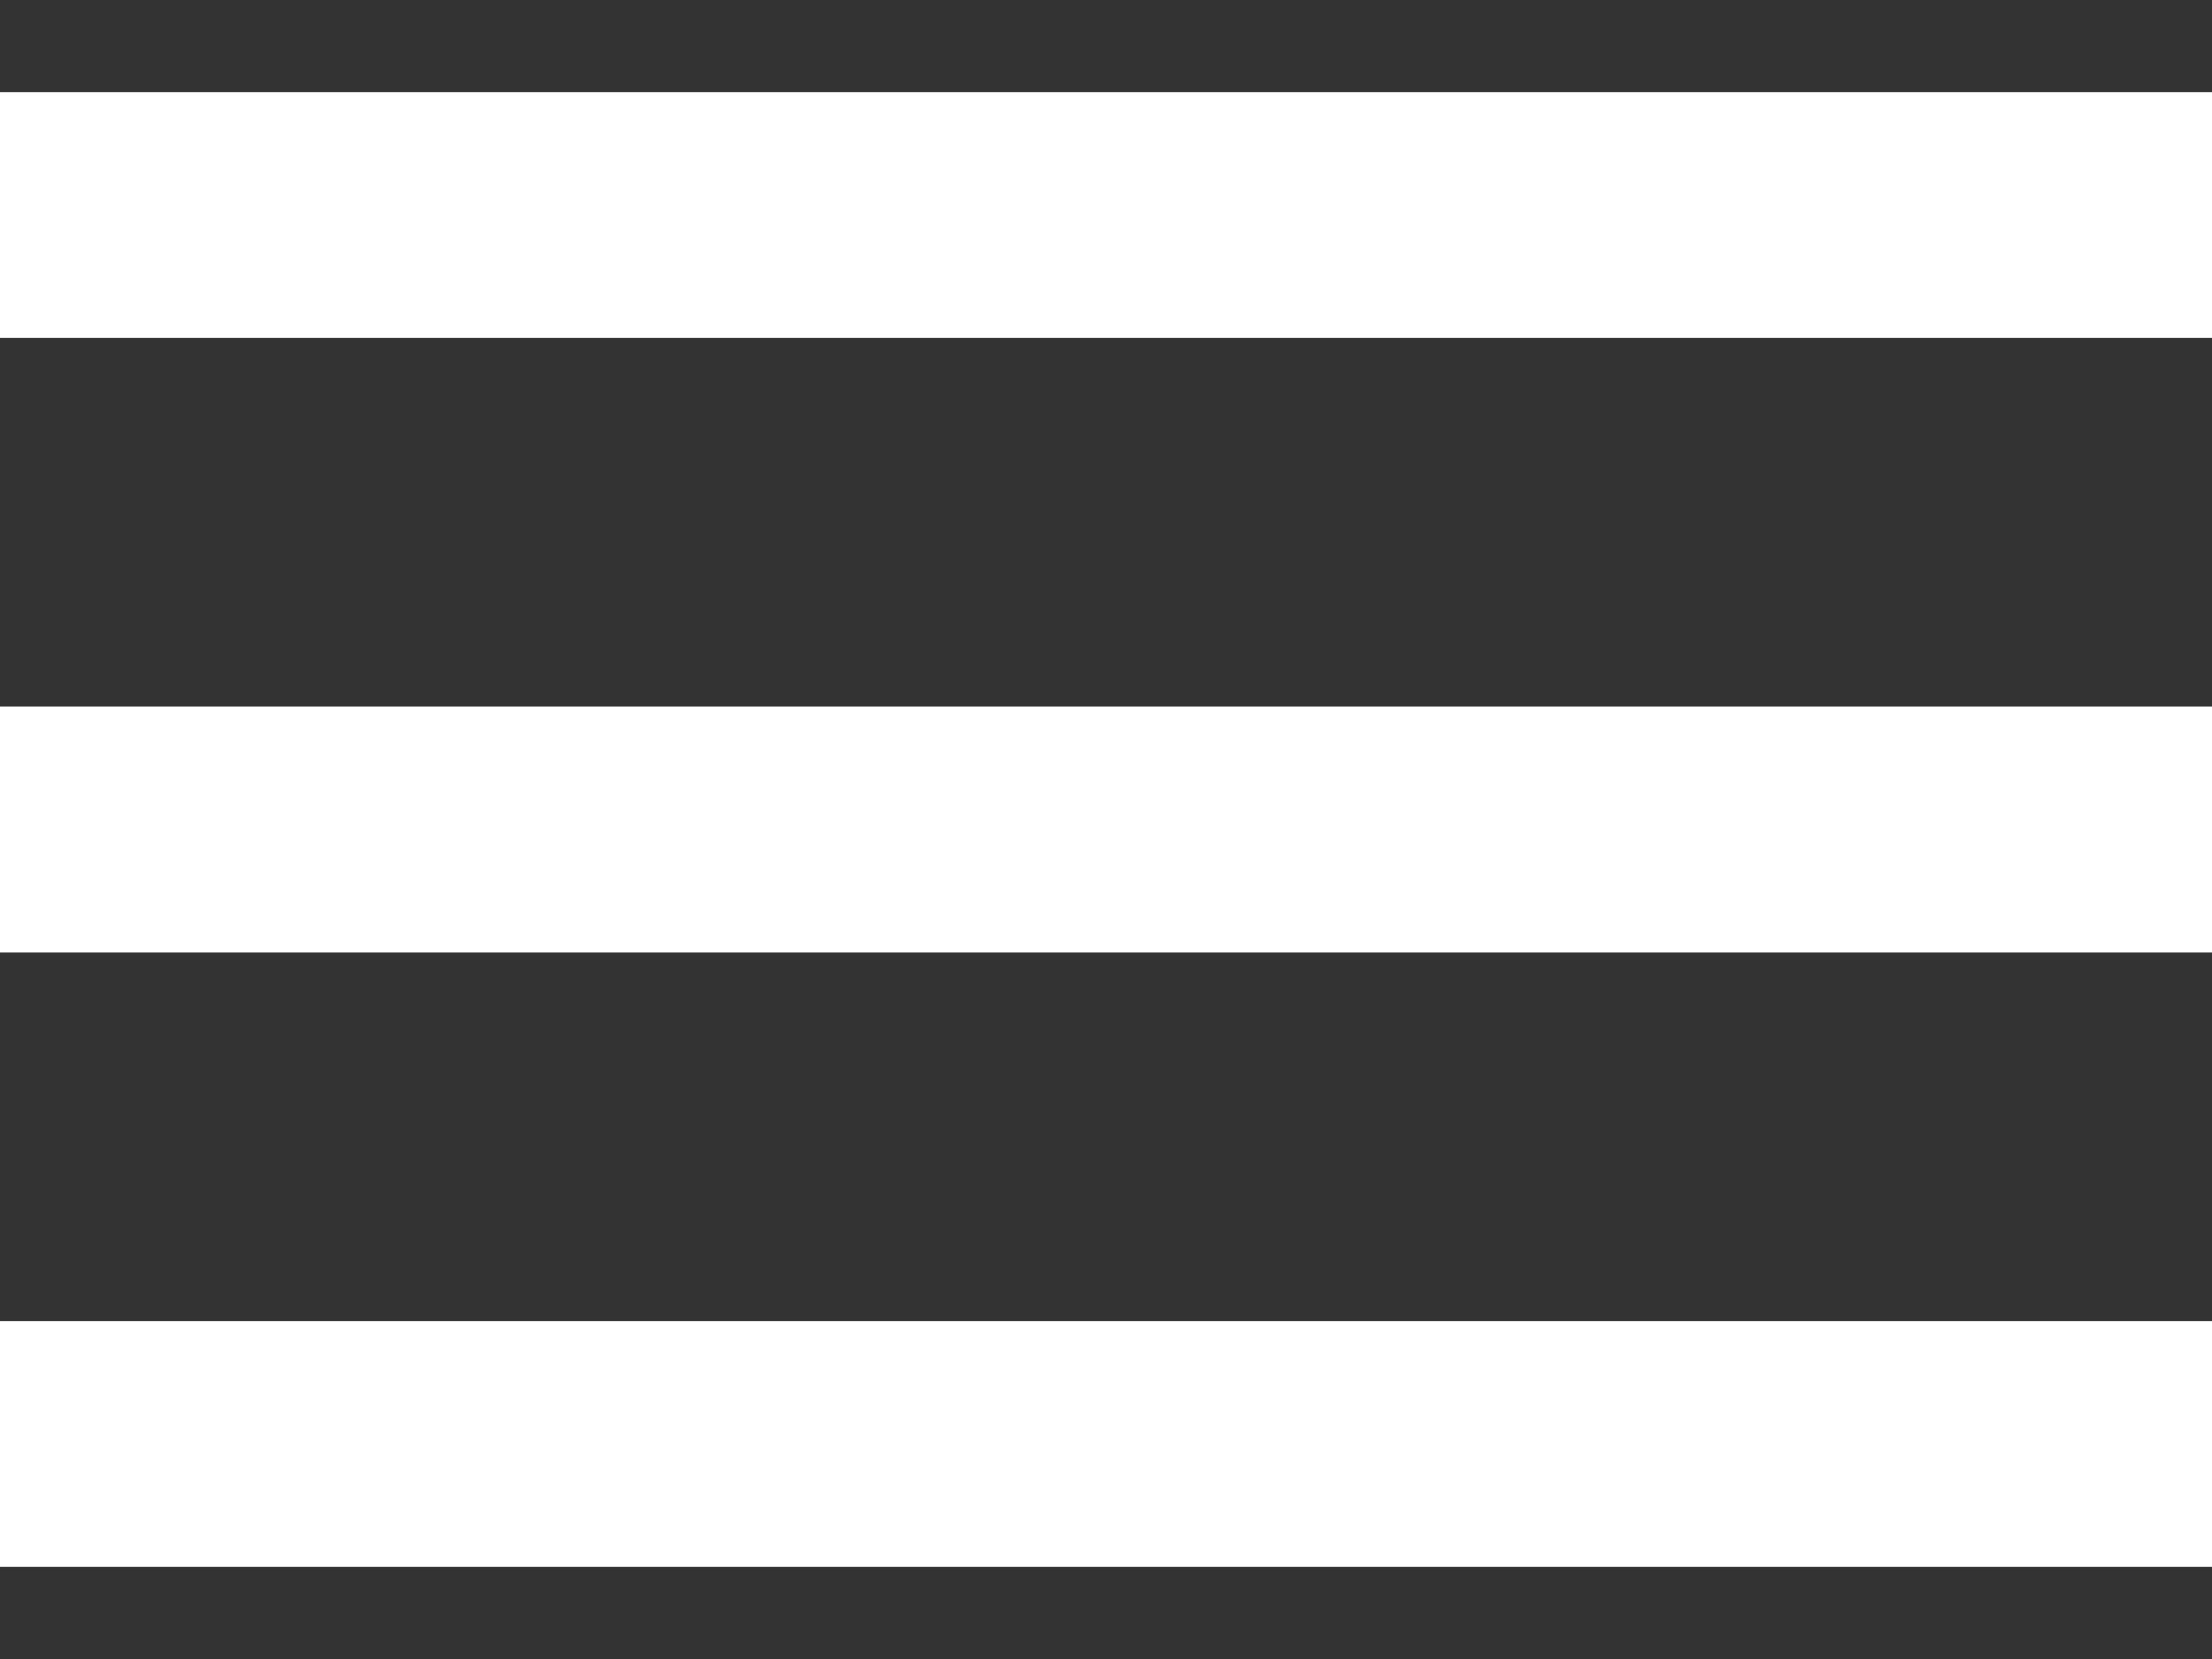 <?xml version="1.0" encoding="UTF-8"?> <svg xmlns="http://www.w3.org/2000/svg" width="12" height="9" viewBox="0 0 12 9" fill="none"><rect x="0" y="0" width="12" height="9" fill="#333333" stroke="none"/><path d="M0 8.5V7.167H12V8.5H0ZM0 5.167V3.833H12V5.167H0ZM0 1.833V0.5H12V1.833H0Z" fill="white"></path></svg> 